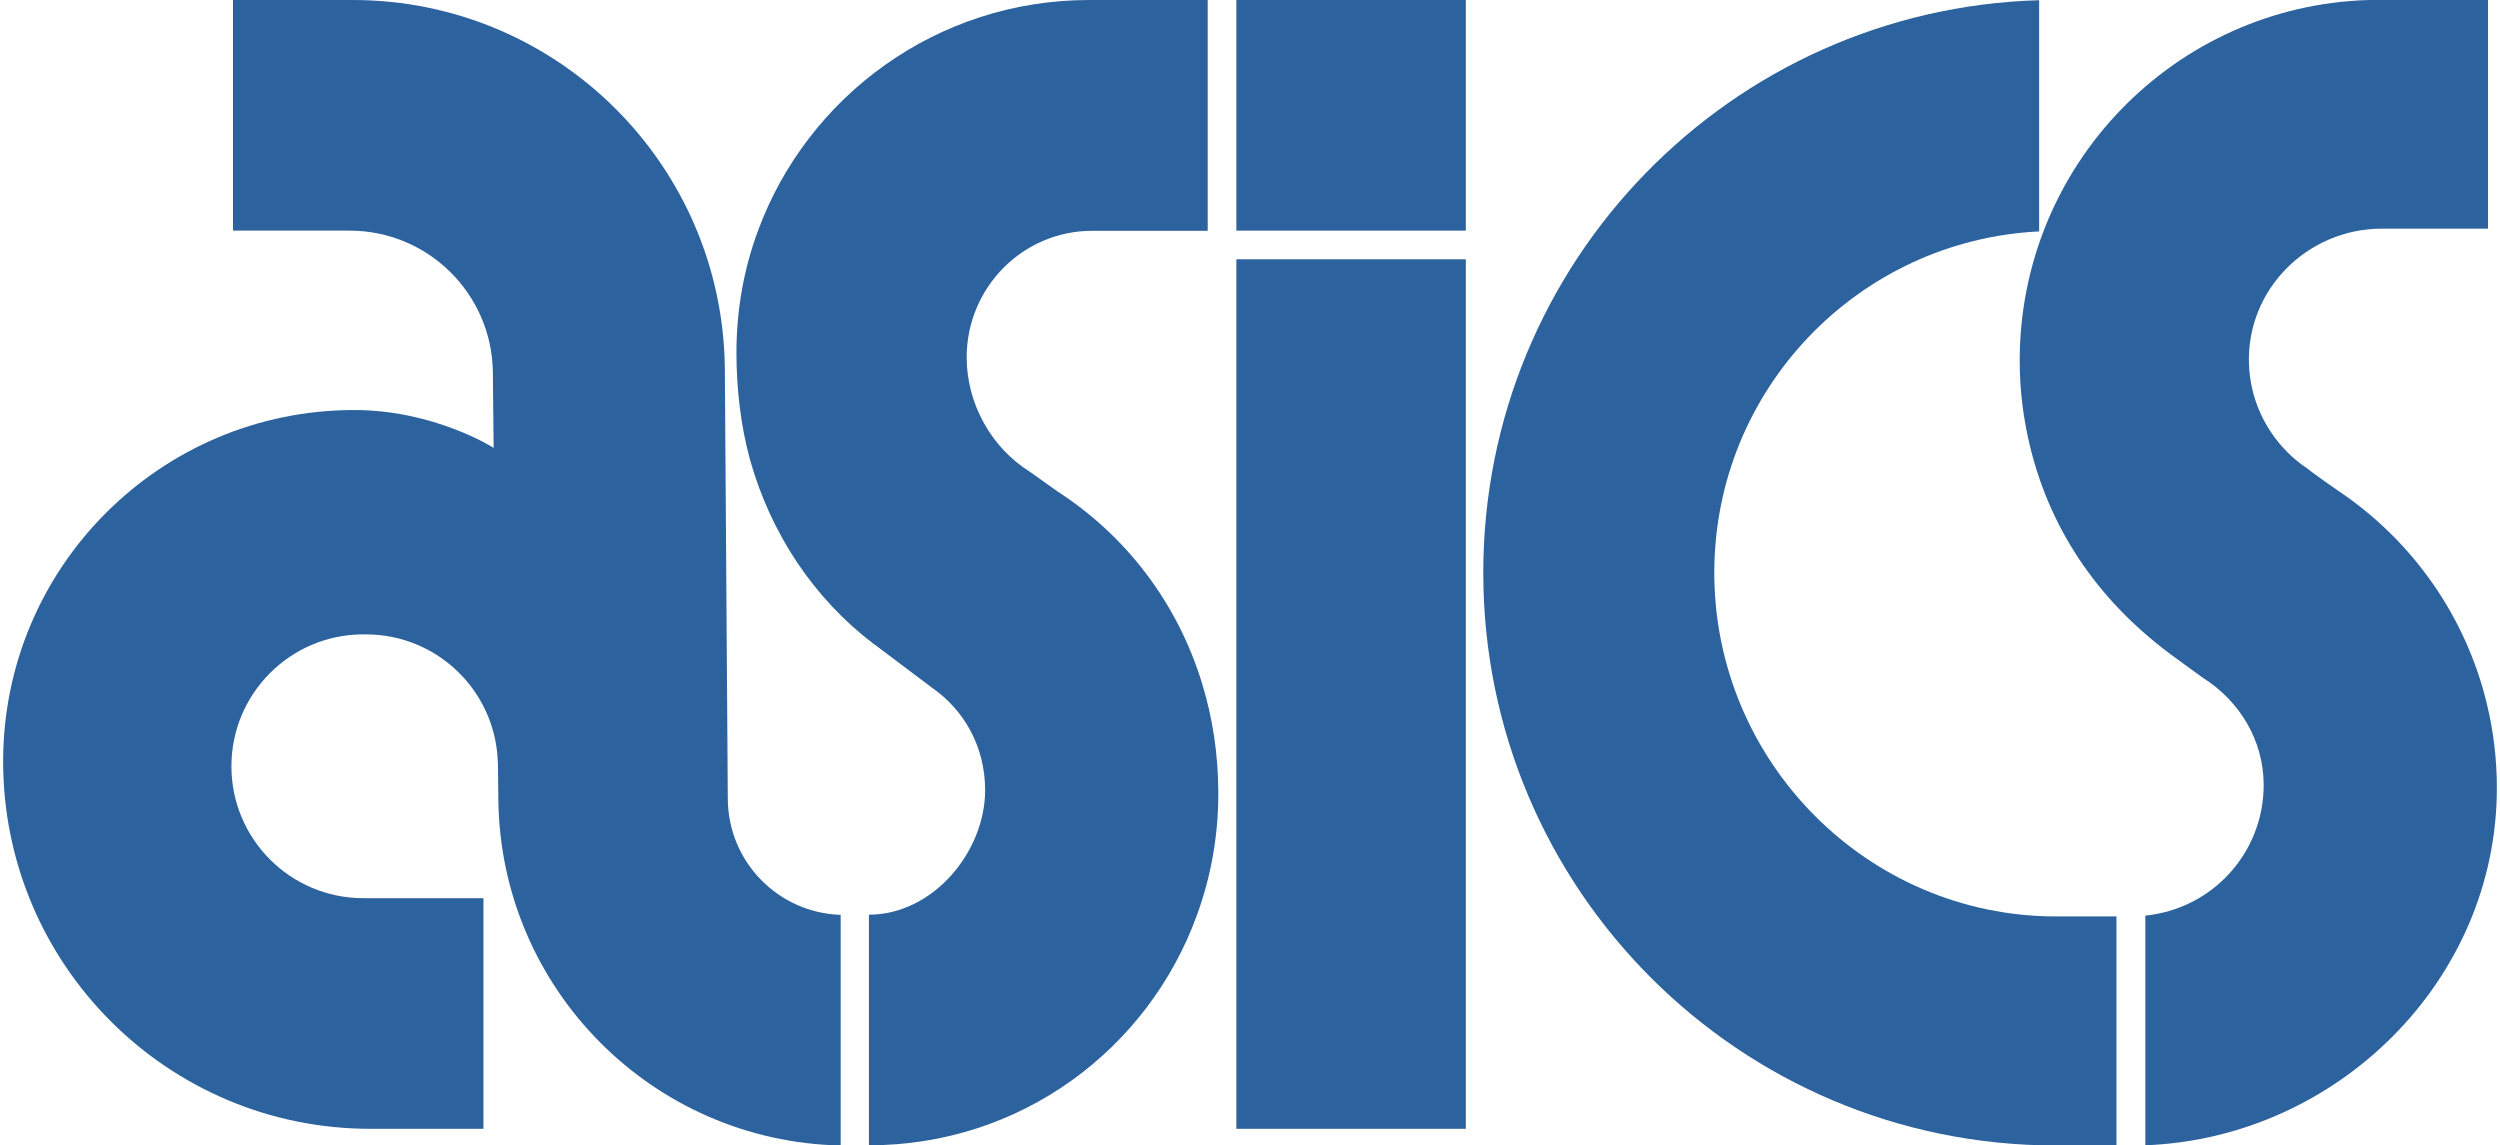 <?xml version="1.0" encoding="utf-8"?>
<!-- Generator: Adobe Illustrator 26.5.0, SVG Export Plug-In . SVG Version: 6.00 Build 0)  -->
<svg version="1.1" id="Layer_1" xmlns="http://www.w3.org/2000/svg" xmlns:xlink="http://www.w3.org/1999/xlink" x="0px" y="0px"
	 viewBox="0 0 1273.7 583.6" style="enable-background:new 0 0 1273.7 583.6;" xml:space="preserve">
<style type="text/css">
	.st0{fill:#2C629D;}
</style>
<g>
	<rect x="629.9" class="st0" width="116.9" height="117.5"/>
	<rect x="629.9" y="132.1" class="st0" width="116.9" height="443"/>
	<path class="st0" d="M524.6,240.3c-19.2-12-32.1-34.3-32.1-58.2c0-35.6,28.6-64.5,63.9-64.5h58.9V0h-60.4
		c-77.4,0-143.4,48.9-168.7,117.5c-7.2,19.4-11,40.3-11,62.2c0,18.3,2.2,37,6.7,53.7c10.6,38.5,32.9,71.6,63,94.5l1.8,1.3l28.3,21.3
		c16.2,11.3,26.9,29.9,26.9,52.1c0,31.3-26.5,63.4-59.2,63.4v117.5c77.3,0,142.4-48.9,167.2-117.5c7-19.2,10.8-40,10.8-61.7
		c0-19.8-2.9-38.7-8.3-56.2c-12.6-41.2-38.9-75.2-73.3-97.5L524.6,240.3z"/>
	<path class="st0" d="M428.3,466.1v117.5c-95.8-2-173.2-79.7-174.4-176l-0.2-18c0-0.6,0-1.3-0.1-2c-1.5-35.9-31-64.4-67.2-64.4h-1.3
		c-37.1,0-67.2,30.1-67.2,67.2v0c0,37.1,30.1,67.2,67.2,67.2h61.2v117.5h-57.5C85.4,575.2,1.6,491.3,1.6,387.9
		c0-49.4,20-94.2,52.4-126.6c32.4-32.4,77.1-52.4,126.5-52.4c20.3,0,38.1,4.8,50.7,9.6c12.7,4.8,20.3,9.7,20.3,9.7l-0.2-19.3
		l-0.2-19.3c-0.5-40-33.1-72.1-73-72.1h-59.4V0h61c104.2,0,188.8,84.1,189.6,188.3l1.5,218.8C371,439.1,396.5,465.1,428.3,466.1z"/>
	<path class="st0" d="M1078.3,466.9v116.7h-30.8c-161.2,0-291.8-130.6-291.8-291.8c0-158.3,126-287.1,283.2-291.7v117.8
		c-92.2,4.5-165.5,80.6-165.5,173.9c0,96.2,78,175.1,174.1,175.1H1078.3z"/>
	<path class="st0" d="M1272.1,401.5c0,98.2-81.6,178.3-179.1,182v-117c34.8-3.6,60.3-32.6,60.3-66.5c0-22.8-12.3-42.9-31-54.7
		l-13.9-10.1c-37.5-27.1-63.1-63-74-107.2c-3.5-14.2-5.4-29-5.4-44.3C1029,84,1108.1,2.9,1206.8,0h60.8v116.5h-54.1
		c-37.9,0-69,31-67.7,68.9c0.6,17.7,8.1,33.6,19.8,45.2c2.9,2.9,6.1,5.5,9.5,7.8l0,0l3.3,2.5c4.4,3.3,8.9,6.4,13.4,9.5
		c37.2,25.1,64.6,63.6,75.3,108.6C1270.4,372.7,1272.1,386.9,1272.1,401.5z"/>
</g>
</svg>

